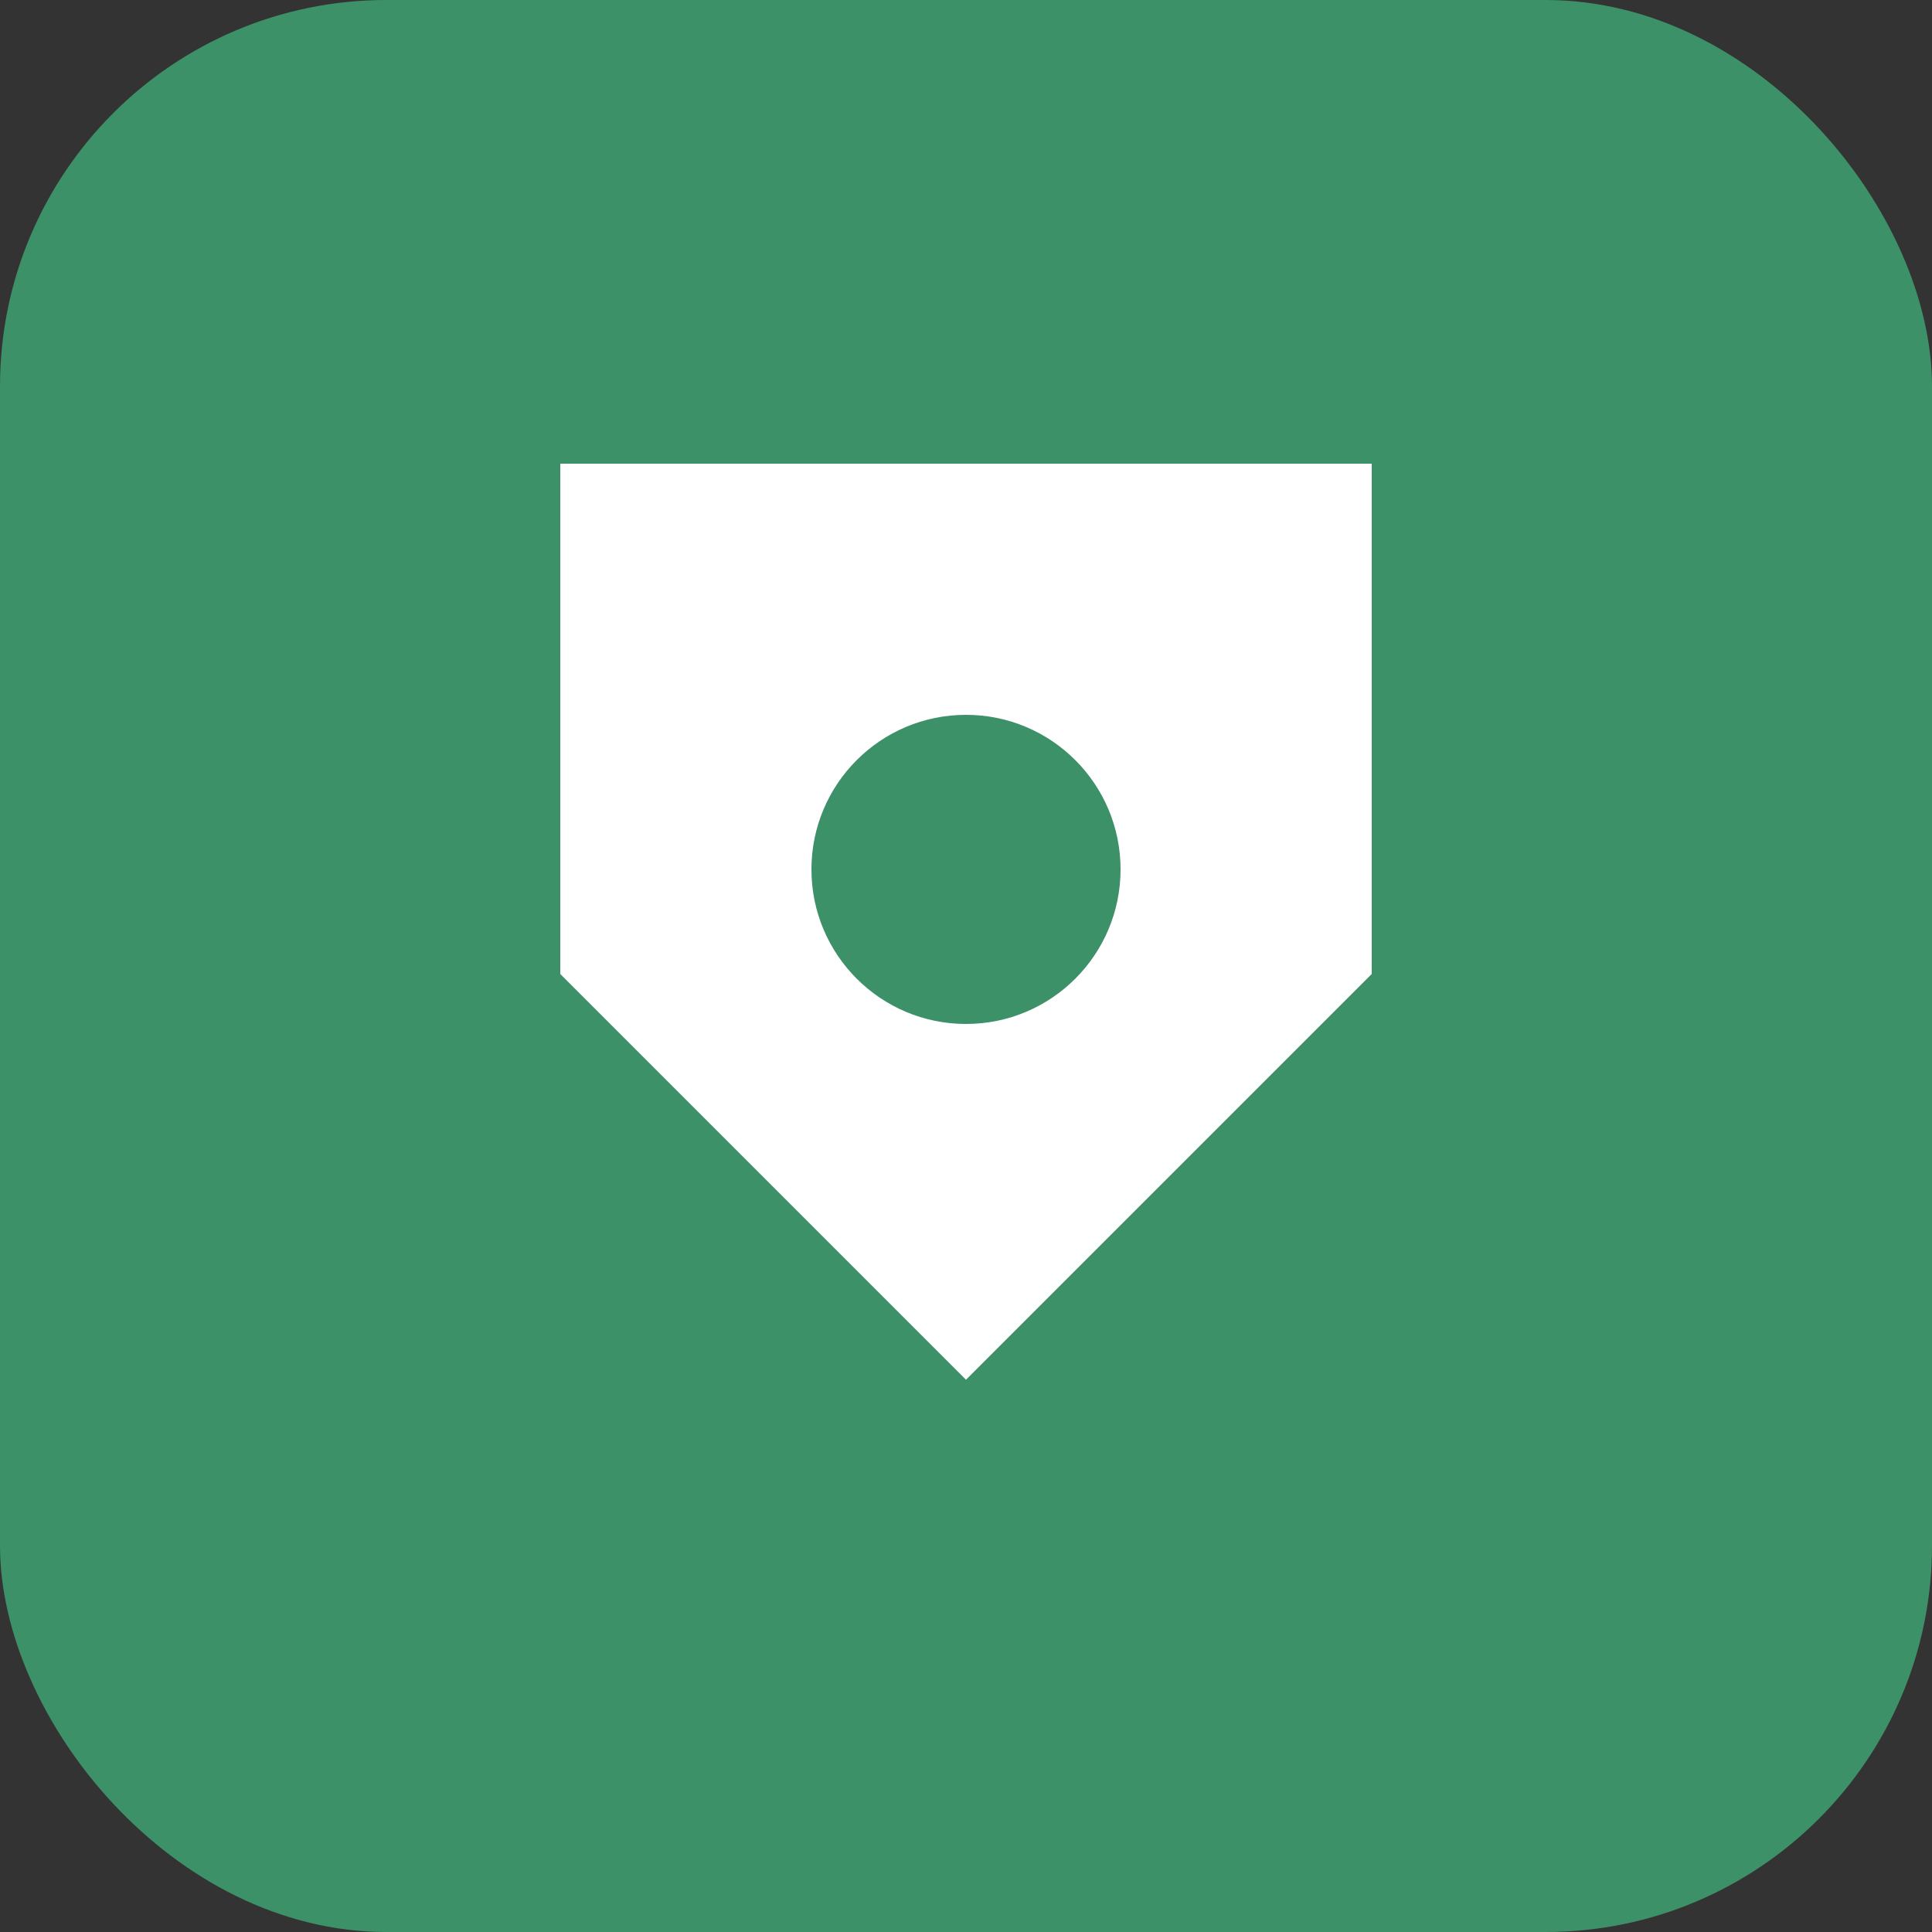 <svg xmlns="http://www.w3.org/2000/svg" viewBox="0 0 100 100">
  <rect x="0" y="0" width="100" height="100" fill="#333333" stroke="none"/>
  <rect width="100" height="100" fill="rgb(61, 145, 104)" rx="20"/>
  <path d="M30 25 L70 25 L70 50 L50 70 L30 50 Z" fill="white" stroke="white" stroke-width="2"/>
  <circle cx="50" cy="45" r="8" fill="rgb(61, 145, 104)"/>
</svg>
